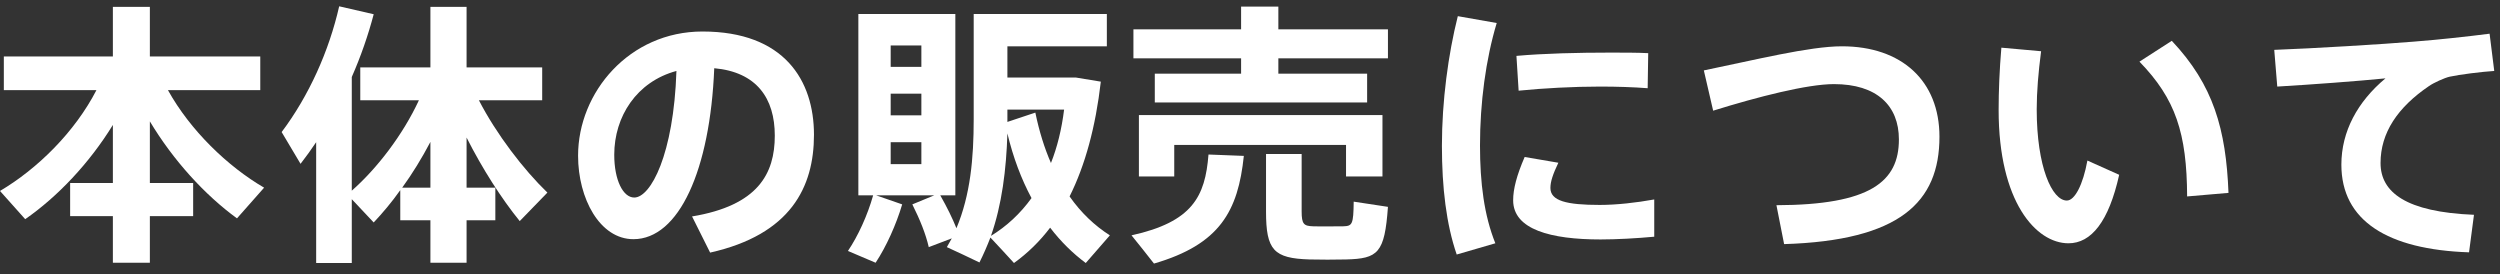 <svg width="146" height="16" viewBox="0 0 146 16" fill="none" xmlns="http://www.w3.org/2000/svg">
<rect x="0" y="0" width="146" height="16" fill="#333333" stroke="none"/>
<path d="M132.816 2.912C135.024 2.832 139.264 2.576 140.96 2.432C142.384 2.32 144.16 2.128 145.392 1.968L145.664 4.144C144.912 4.192 143.632 4.352 143.056 4.48C142.768 4.544 142.128 4.832 141.856 5.024C140.016 6.272 139.024 7.76 139.024 9.52C139.024 11.232 140.512 12.384 144.48 12.544L144.192 14.736C139.44 14.576 136.736 12.896 136.736 9.616C136.736 7.68 137.68 5.936 139.312 4.576C137.712 4.736 134.928 4.944 132.992 5.056L132.816 2.912Z" fill="white"/>
<path d="M124.944 3.6L126.832 2.384C129.264 4.96 130 7.552 130.144 11.264L127.728 11.472C127.712 7.776 127.056 5.776 124.944 3.6ZM116.88 2.784L119.2 2.992C119.04 4.224 118.944 5.36 118.944 6.384C118.944 9.744 119.84 11.712 120.704 11.712C121.168 11.712 121.648 10.784 121.904 9.376L123.76 10.208C123.152 12.944 122.128 14.208 120.8 14.208C118.896 14.208 116.72 11.776 116.72 6.432C116.72 5.328 116.768 4.112 116.88 2.784Z" fill="white"/>
<path d="M99.504 4.112C102.48 3.504 105.664 2.704 107.568 2.704C111.056 2.704 113.264 4.72 113.264 7.984C113.264 11.824 110.928 14.048 104.192 14.256L103.744 11.984C109.232 11.968 110.896 10.608 110.896 8.144C110.896 6.16 109.6 4.912 107.104 4.912C105.552 4.912 102.672 5.648 100.048 6.464L99.504 4.112Z" fill="white"/>
<path d="M84.208 8.528V8.512C84.208 5.904 84.576 3.168 85.136 0.944L87.408 1.344C86.768 3.472 86.432 6 86.432 8.496C86.432 10.688 86.672 12.576 87.328 14.208L85.072 14.864C84.464 13.104 84.208 10.944 84.208 8.528ZM94.016 3.072H94.032C94.816 3.072 95.616 3.072 96.256 3.104L96.224 5.152C95.408 5.088 94.432 5.056 93.44 5.056C91.888 5.056 90.112 5.152 88.688 5.296L88.56 3.264C90.144 3.12 92.192 3.072 94.016 3.072ZM96.608 11.648V13.824C95.568 13.92 94.4 13.984 93.472 13.984C90.576 13.984 88.368 13.408 88.368 11.696C88.368 11.04 88.576 10.24 89.04 9.168L91.008 9.504C90.688 10.176 90.544 10.608 90.544 10.976C90.544 11.728 91.472 11.968 93.424 11.968C94.4 11.968 95.552 11.84 96.608 11.648Z" fill="white"/>
<path d="M67.44 4.304H72.48V3.408H66.192V1.712H72.48V0.384H74.656V1.712H81.056V3.408H74.656V4.304H79.84V5.984H67.44V4.304ZM66.512 6.72H80.736V10.304H78.608V8.464H68.576V10.304H66.512V6.72ZM73.936 8.992H76.016V12.352C76.016 13.088 76.144 13.2 76.688 13.216C77.184 13.232 77.952 13.216 78.448 13.216C78.976 13.2 79.04 13.104 79.056 11.776L81.056 12.08C80.864 14.784 80.48 15.104 78.608 15.152C77.968 15.168 77.072 15.168 76.48 15.152C74.384 15.088 73.936 14.608 73.936 12.352V8.992ZM70.576 9.024L72.64 9.104C72.304 12.32 71.248 14.272 67.392 15.392C66.928 14.8 66.512 14.272 66.08 13.744C69.632 12.96 70.384 11.488 70.576 9.024Z" fill="white"/>
<path d="M52.016 2.656V3.904H53.808V2.656H52.016ZM52.016 5.472V6.736H53.808V5.472H52.016ZM60.24 11.568C59.648 10.464 59.168 9.2 58.832 7.792C58.768 9.904 58.512 11.952 57.872 13.776C58.784 13.216 59.584 12.48 60.24 11.568ZM60.464 6.576C60.688 7.664 60.992 8.64 61.376 9.52C61.744 8.592 62 7.552 62.144 6.4H58.832V6.944V7.12L60.464 6.576ZM52.016 8.304V9.584H53.808V8.304H52.016ZM51.168 11.408L52.688 11.936C52.336 13.12 51.76 14.4 51.136 15.344L49.52 14.656C50.112 13.776 50.656 12.592 50.992 11.408H50.128V0.816H55.792V11.408H54.912C55.312 12.112 55.616 12.736 55.856 13.328C56.672 11.376 56.864 9.264 56.864 6.944V0.816H57.872H58.832H64.64V2.704H58.832V4.528H62.24H62.608H62.832L64.288 4.768C63.984 7.408 63.376 9.648 62.464 11.472C63.136 12.432 63.936 13.184 64.816 13.744L63.408 15.36C62.656 14.8 61.952 14.112 61.328 13.296C60.72 14.096 60.016 14.784 59.216 15.36C58.768 14.864 58.32 14.384 57.84 13.872C57.648 14.368 57.44 14.848 57.2 15.328C56.544 15.008 55.92 14.72 55.296 14.432C55.392 14.256 55.488 14.08 55.584 13.92L54.24 14.432C54.064 13.664 53.728 12.832 53.28 11.936L54.56 11.408H51.168Z" fill="white"/>
<path d="M39.504 4.144C37.184 4.768 35.872 6.8 35.872 9.04C35.872 10.512 36.384 11.536 37.04 11.536C38 11.536 39.344 9.024 39.504 4.144ZM33.76 9.104V9.088C33.76 5.392 36.752 1.84 41.024 1.84C45.808 1.84 47.536 4.704 47.536 7.872C47.536 10.928 46.176 13.696 41.472 14.752L40.416 12.64C44.272 12 45.248 10.144 45.248 7.92C45.248 5.744 44.192 4.208 41.712 3.984C41.472 9.936 39.648 13.968 36.992 13.968C35.024 13.968 33.76 11.584 33.76 9.104Z" fill="white"/>
<path d="M23.488 10.96H25.136V8.288C24.64 9.232 24.08 10.144 23.488 10.96ZM20.544 15.36H18.464V8.304C18.176 8.736 17.872 9.152 17.552 9.568L16.448 7.712C18.048 5.584 19.216 2.976 19.808 0.368L21.824 0.832C21.504 2.048 21.072 3.296 20.544 4.496V11.136C22.016 9.84 23.52 7.888 24.464 5.856H21.04V3.936H25.136V0.4H27.248V3.936H31.664V5.856H27.968C28.992 7.84 30.576 9.904 31.968 11.248L30.352 12.912C29.296 11.616 28.16 9.84 27.248 8.032V10.96H28.928V12.864H27.248V15.344H25.136V12.864H23.376V11.104C22.88 11.808 22.336 12.448 21.824 12.992L20.544 11.632V15.36Z" fill="white"/>
<path d="M6.592 7.296C5.216 9.536 3.36 11.488 1.472 12.8L0 11.152C2.192 9.856 4.368 7.712 5.632 5.264H0.224V3.296H6.592V0.4H8.752V3.296H15.2V5.264H9.808C11.104 7.6 13.28 9.712 15.424 10.96L13.84 12.752C11.968 11.392 10.112 9.36 8.752 7.088V10.688H11.28V12.624H8.752V15.344H6.592V12.624H4.096V10.688H6.592V7.296Z" fill="white"/>
</svg>
